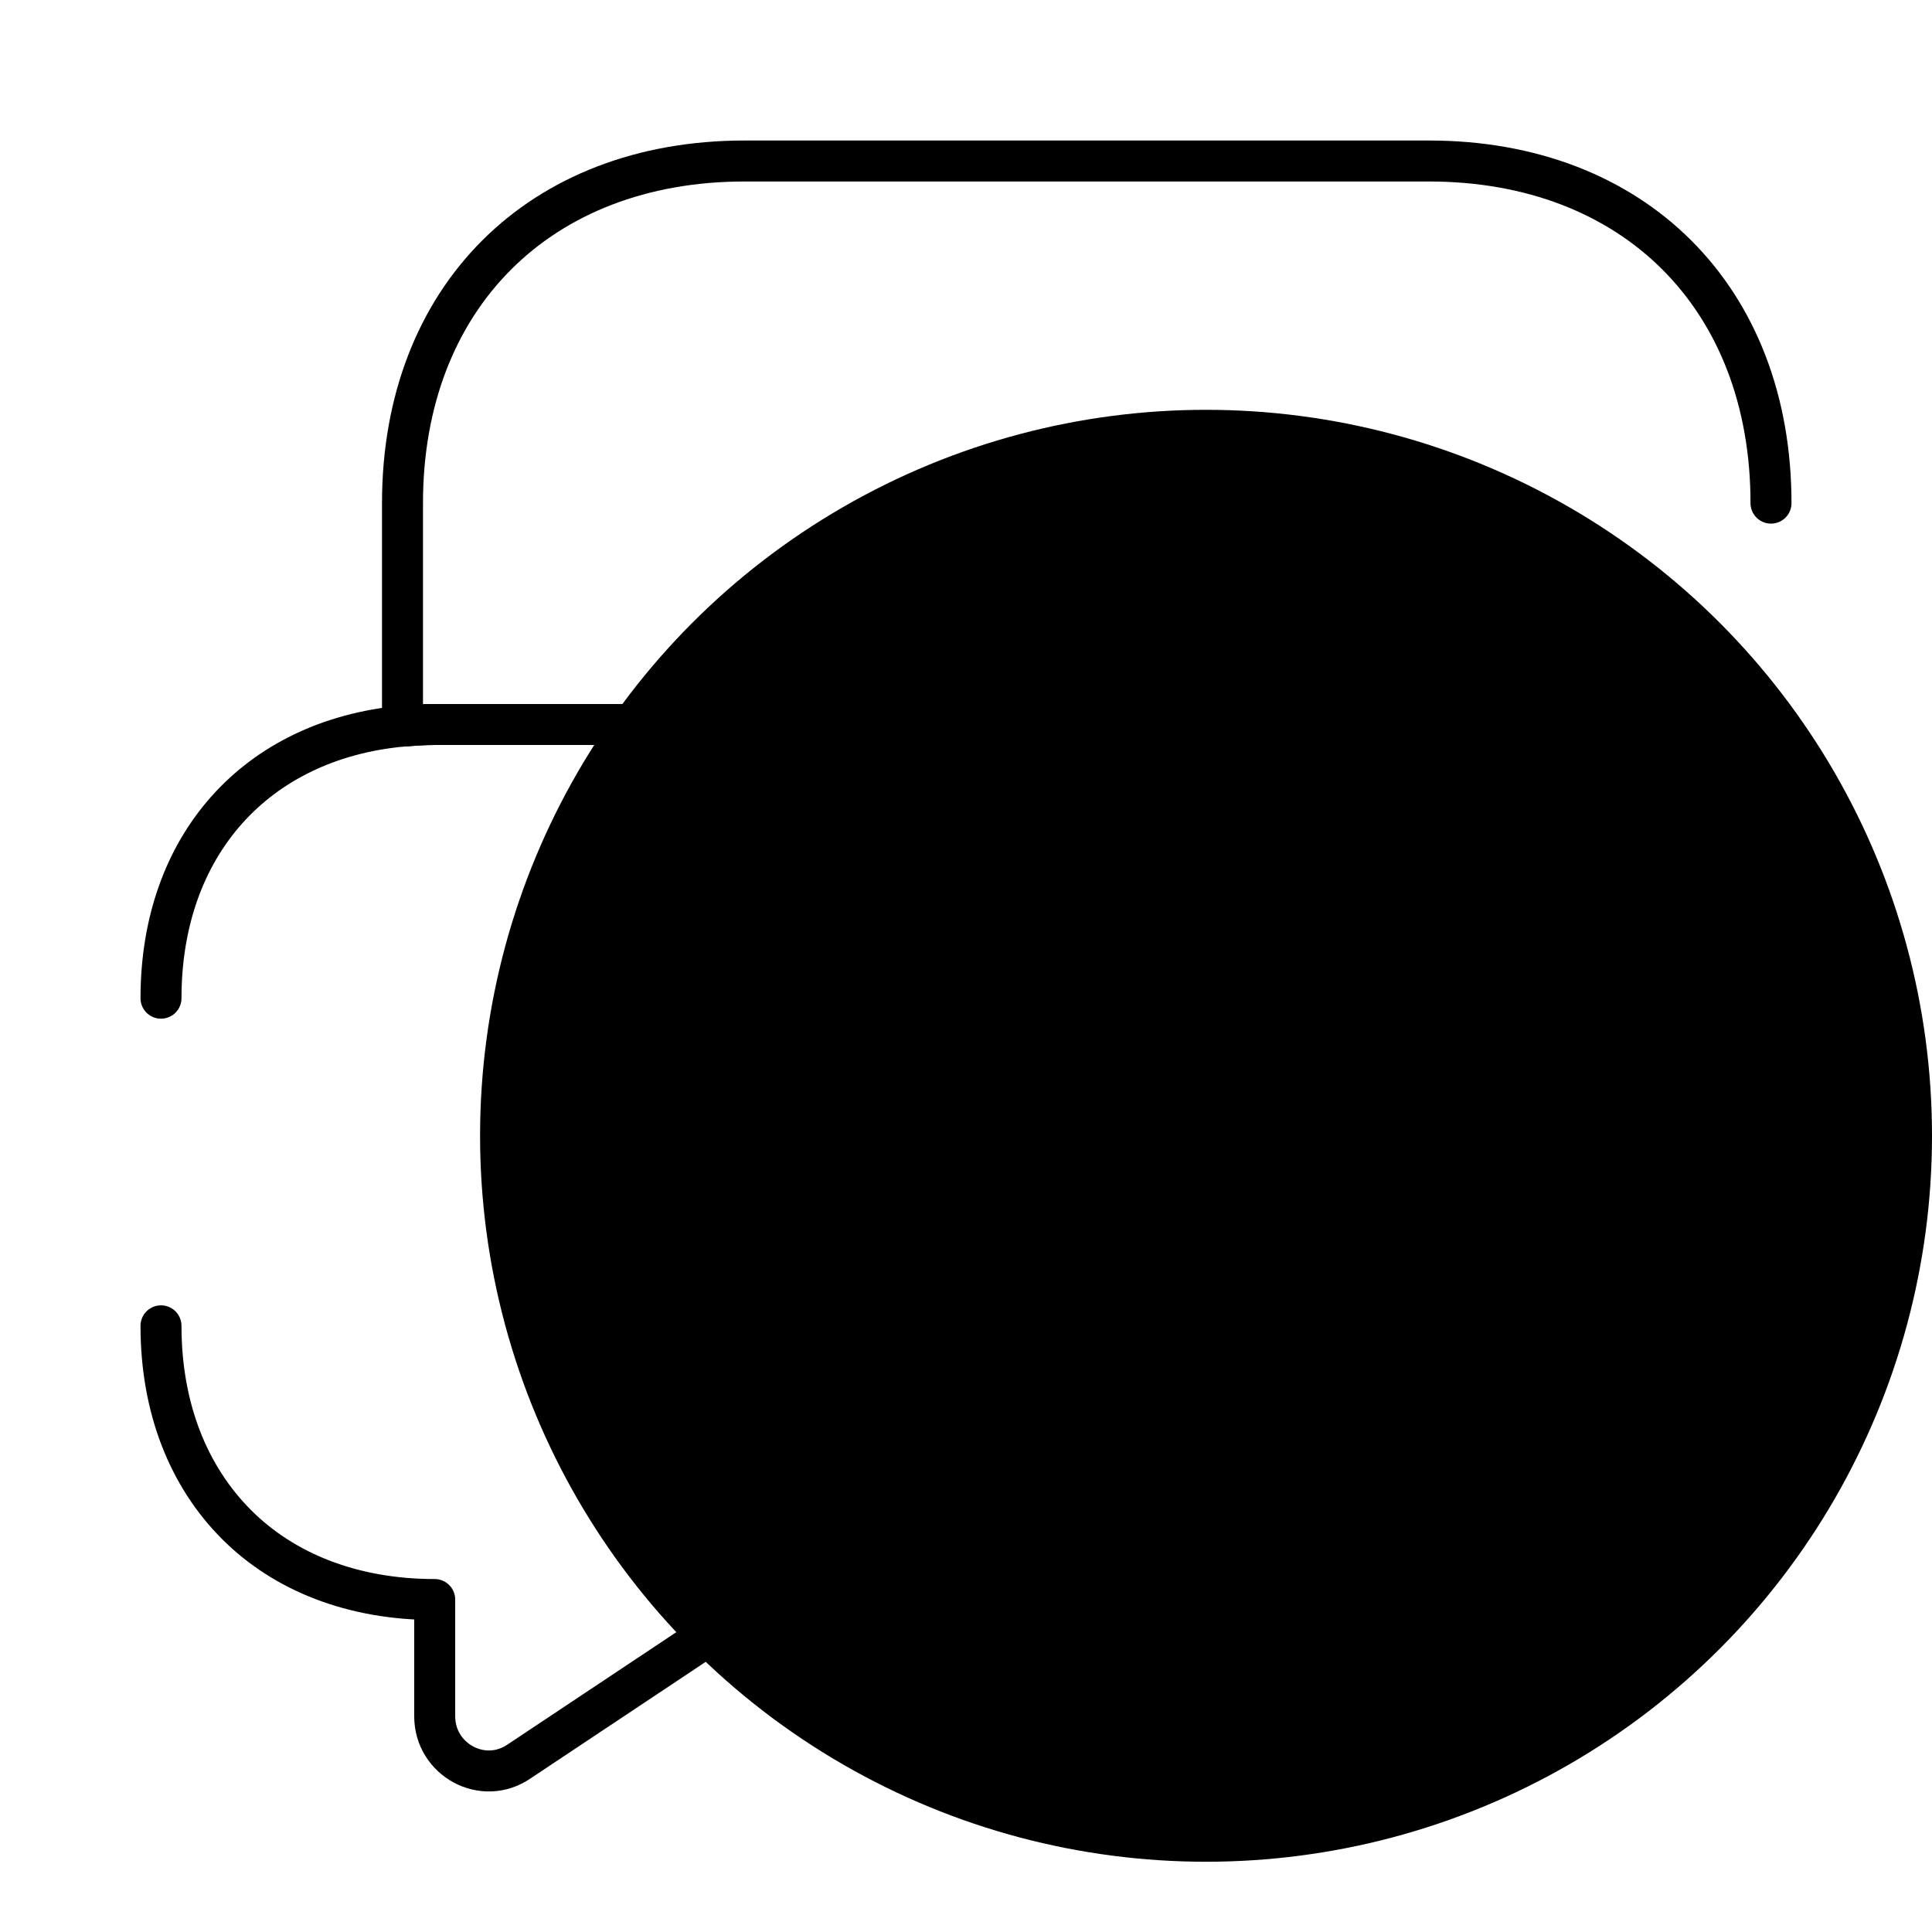 <svg xmlns="http://www.w3.org/2000/svg" width="165" height="165" viewBox="0 0 165 165" fill="none"><circle cx="103" cy="97" r="62" fill="#171717" style="fill:#171717;fill:color(display-p3 0.092 0.092 0.092);fill-opacity:1;"></circle><path d="M151.25 68.2V78.031C151.25 86.762 148.363 94.119 143.206 99.206C138.119 104.362 130.762 107.25 122.031 107.25V119.694C122.031 124.369 116.806 127.187 112.956 124.575L106.288 120.175C106.906 118.044 107.181 115.706 107.181 113.231V85.25C107.181 71.225 97.831 61.875 83.806 61.875H37.125C36.163 61.875 35.269 61.944 34.375 62.013V42.969C34.375 25.438 46.062 13.75 63.594 13.75H122.031C139.562 13.75 151.25 25.438 151.25 42.969" stroke="#ED1C24" style="stroke:#ED1C24;stroke:color(display-p3 0.929 0.11 0.141);stroke-opacity:1;" stroke-width="3.5" stroke-miterlimit="10" stroke-linecap="round" stroke-linejoin="round"></path><path d="M13.75 85.25C13.75 72.188 21.863 63.181 34.375 62.013C35.269 61.944 36.163 61.875 37.125 61.875H83.806C97.831 61.875 107.181 71.225 107.181 85.25V113.231C107.181 115.706 106.906 118.044 106.288 120.175C103.744 130.281 95.356 136.606 83.806 136.606H65.106L44.344 150.425C41.25 152.556 37.125 150.288 37.125 146.575V136.606C30.113 136.606 24.269 134.269 20.212 130.213C16.087 126.088 13.75 120.244 13.75 113.231" stroke="#ED1C24" style="stroke:#ED1C24;stroke:color(display-p3 0.929 0.11 0.141);stroke-opacity:1;" stroke-width="3.5" stroke-miterlimit="10" stroke-linecap="round" stroke-linejoin="round"></path></svg>